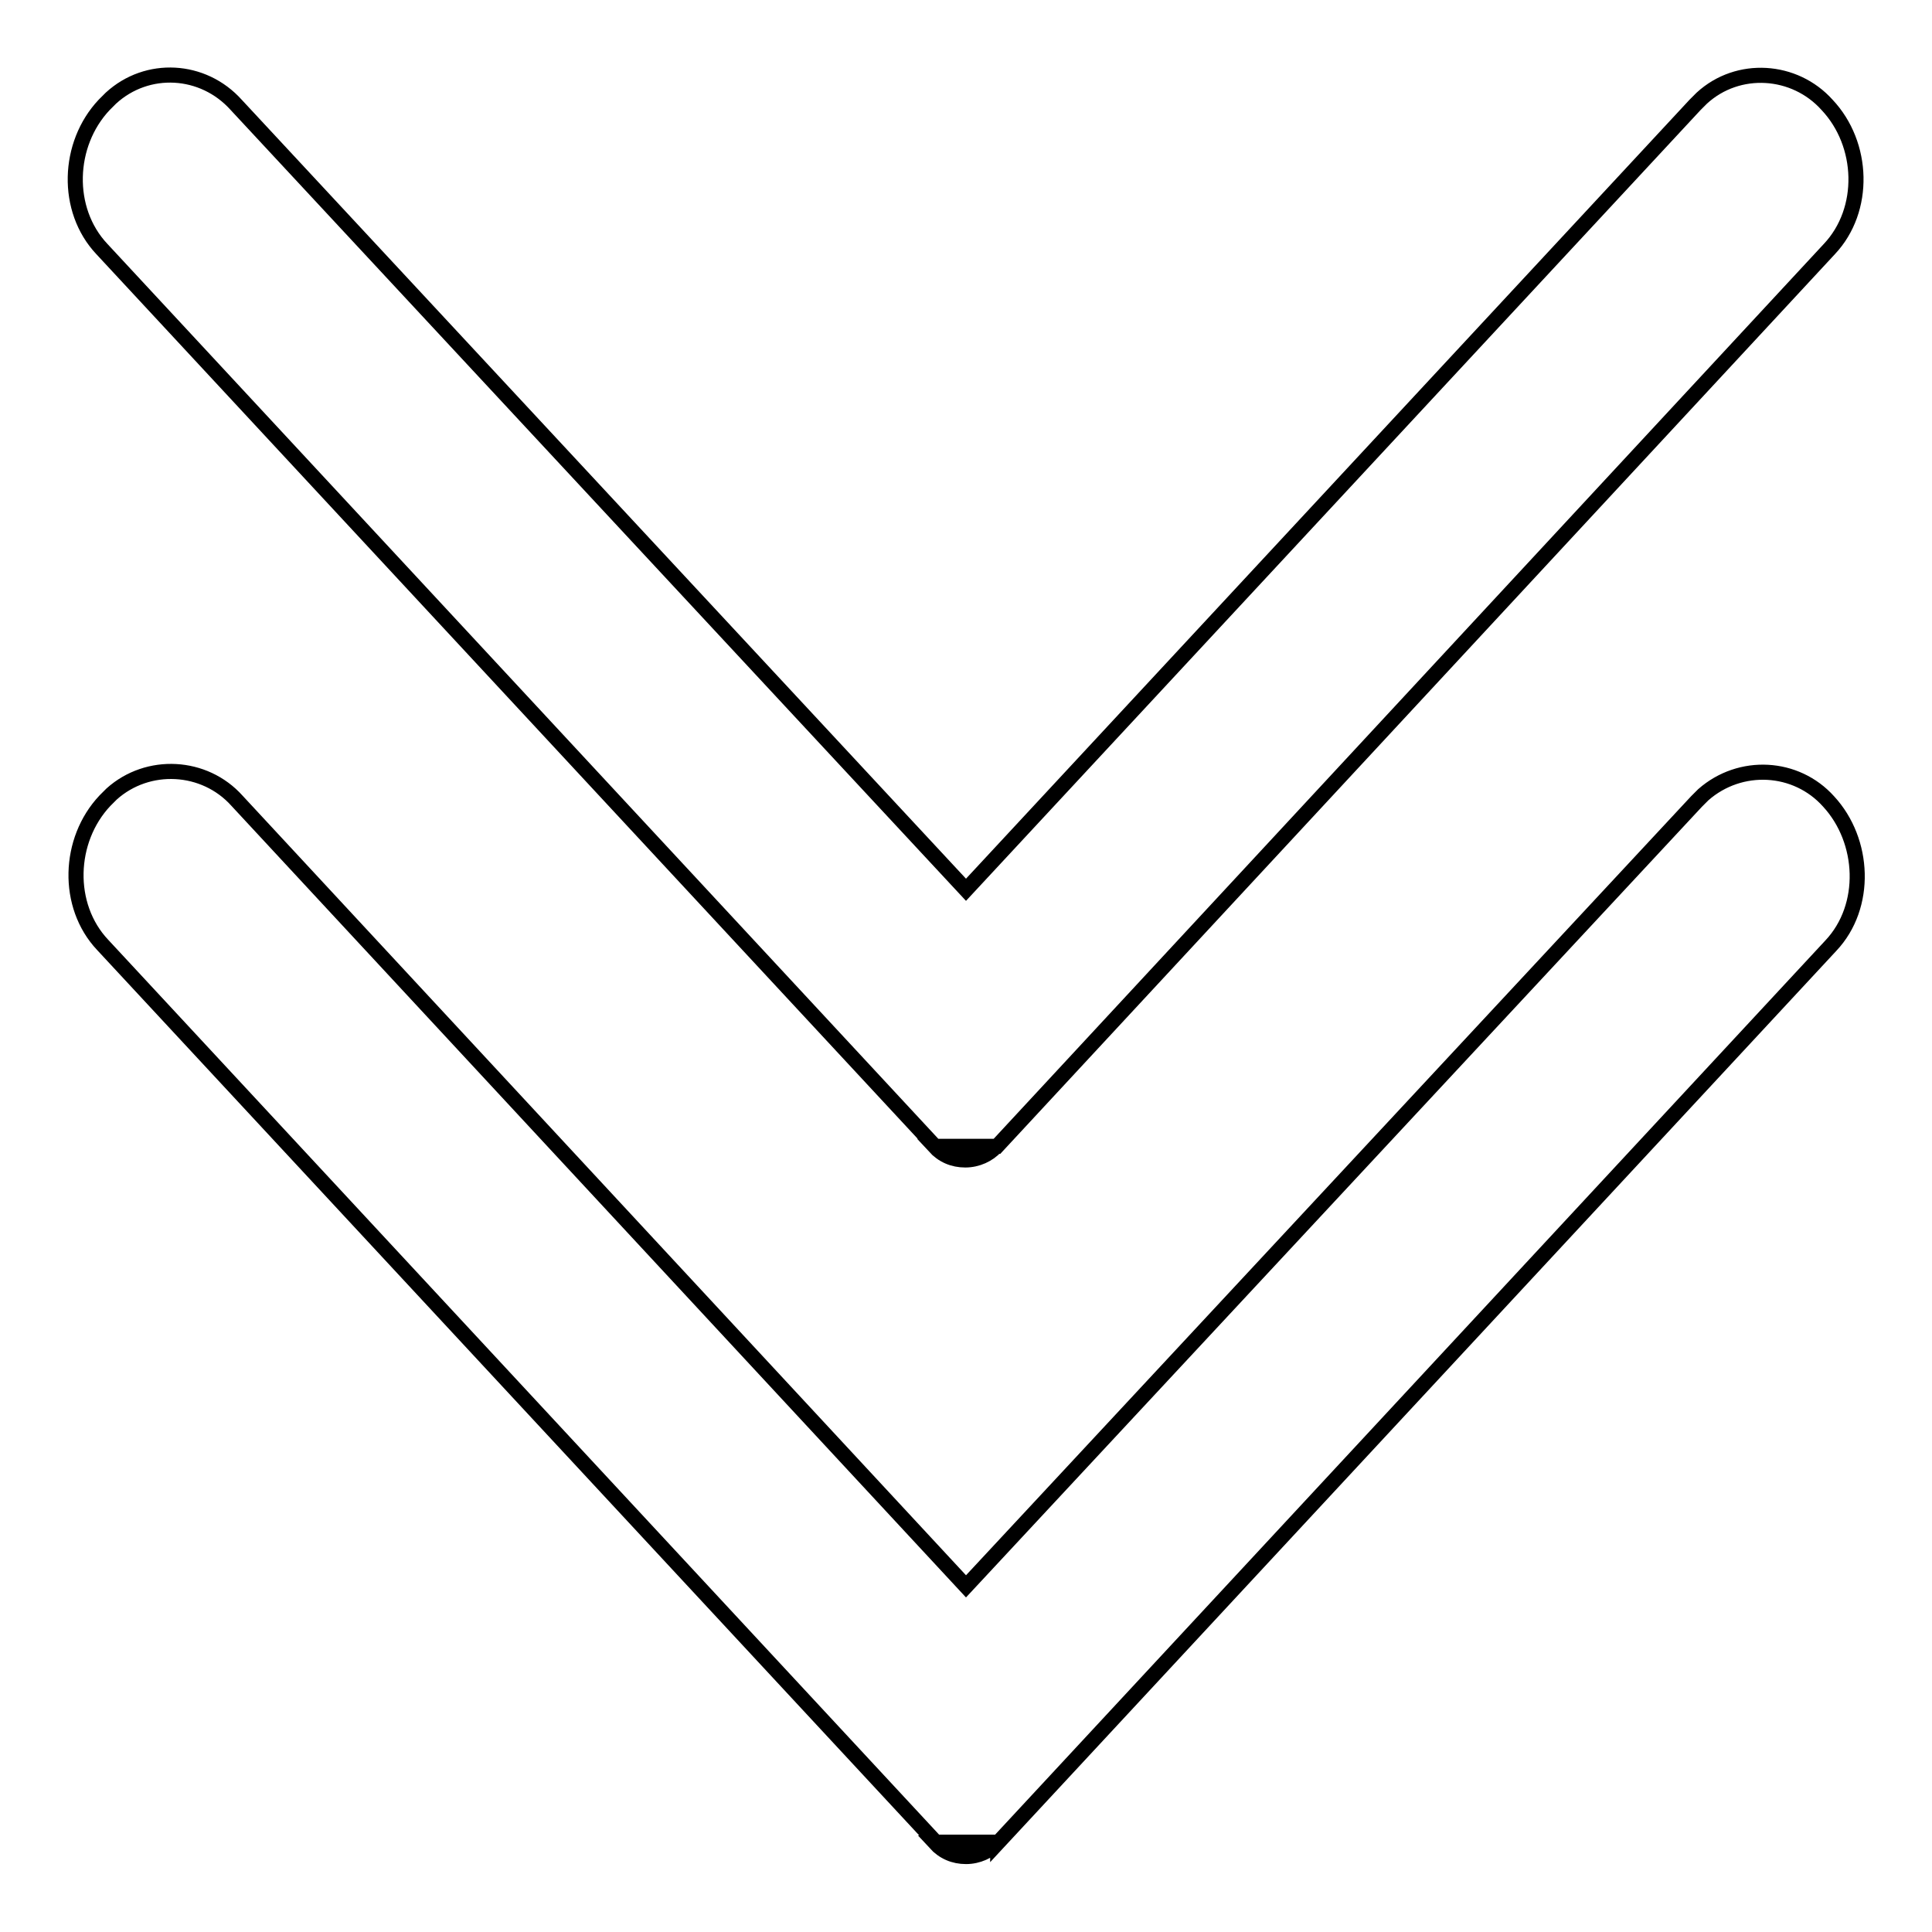 <?xml version="1.0" encoding="utf-8"?>
<!-- Svg Vector Icons : http://www.onlinewebfonts.com/icon -->
<!DOCTYPE svg PUBLIC "-//W3C//DTD SVG 1.1//EN" "http://www.w3.org/Graphics/SVG/1.1/DTD/svg11.dtd">
<svg version="1.1" xmlns="http://www.w3.org/2000/svg" xmlns:xlink="http://www.w3.org/1999/xlink" x="0px" y="0px" viewBox="0 0 256 256" enable-background="new 0 0 256 256" xml:space="preserve">
<g> <path stroke-width="2" fill-opacity="0" stroke="#000000"  d="M123.9,244.2c1.1,1.2,2.5,1.8,4.1,1.8c1.6,0,3.1-0.7,4.1-1.8H123.9z M132.2,244.2l110.4-118.9 c4.9-5.2,4.5-13.9-0.3-19.1c-4.3-4.8-11.7-5.2-16.6-0.9c-0.3,0.3-0.6,0.6-0.9,0.9L128,210.2L31.4,106.1c-4.3-4.8-11.8-5.2-16.6-0.9 c-0.3,0.3-0.6,0.6-0.9,0.9c-4.9,5.2-5.2,13.9-0.3,19.1l110.4,118.9H132.2L132.2,244.2z M123.8,151.9c1.1,1.2,2.5,1.8,4.1,1.8 c1.6,0,3.1-0.7,4.1-1.8H123.8z M132.1,151.9L242.4,33c4.9-5.2,4.6-13.9-0.3-19.1c-4.3-4.8-11.8-5.3-16.6-0.9 c-0.3,0.3-0.6,0.6-0.9,0.9L128,117.9L31.3,13.9C26.9,9,19.5,8.6,14.7,13c-0.3,0.3-0.6,0.6-0.9,0.9C8.9,19.1,8.6,27.8,13.5,33 l110.4,118.9H132.1z"/></g>
</svg>